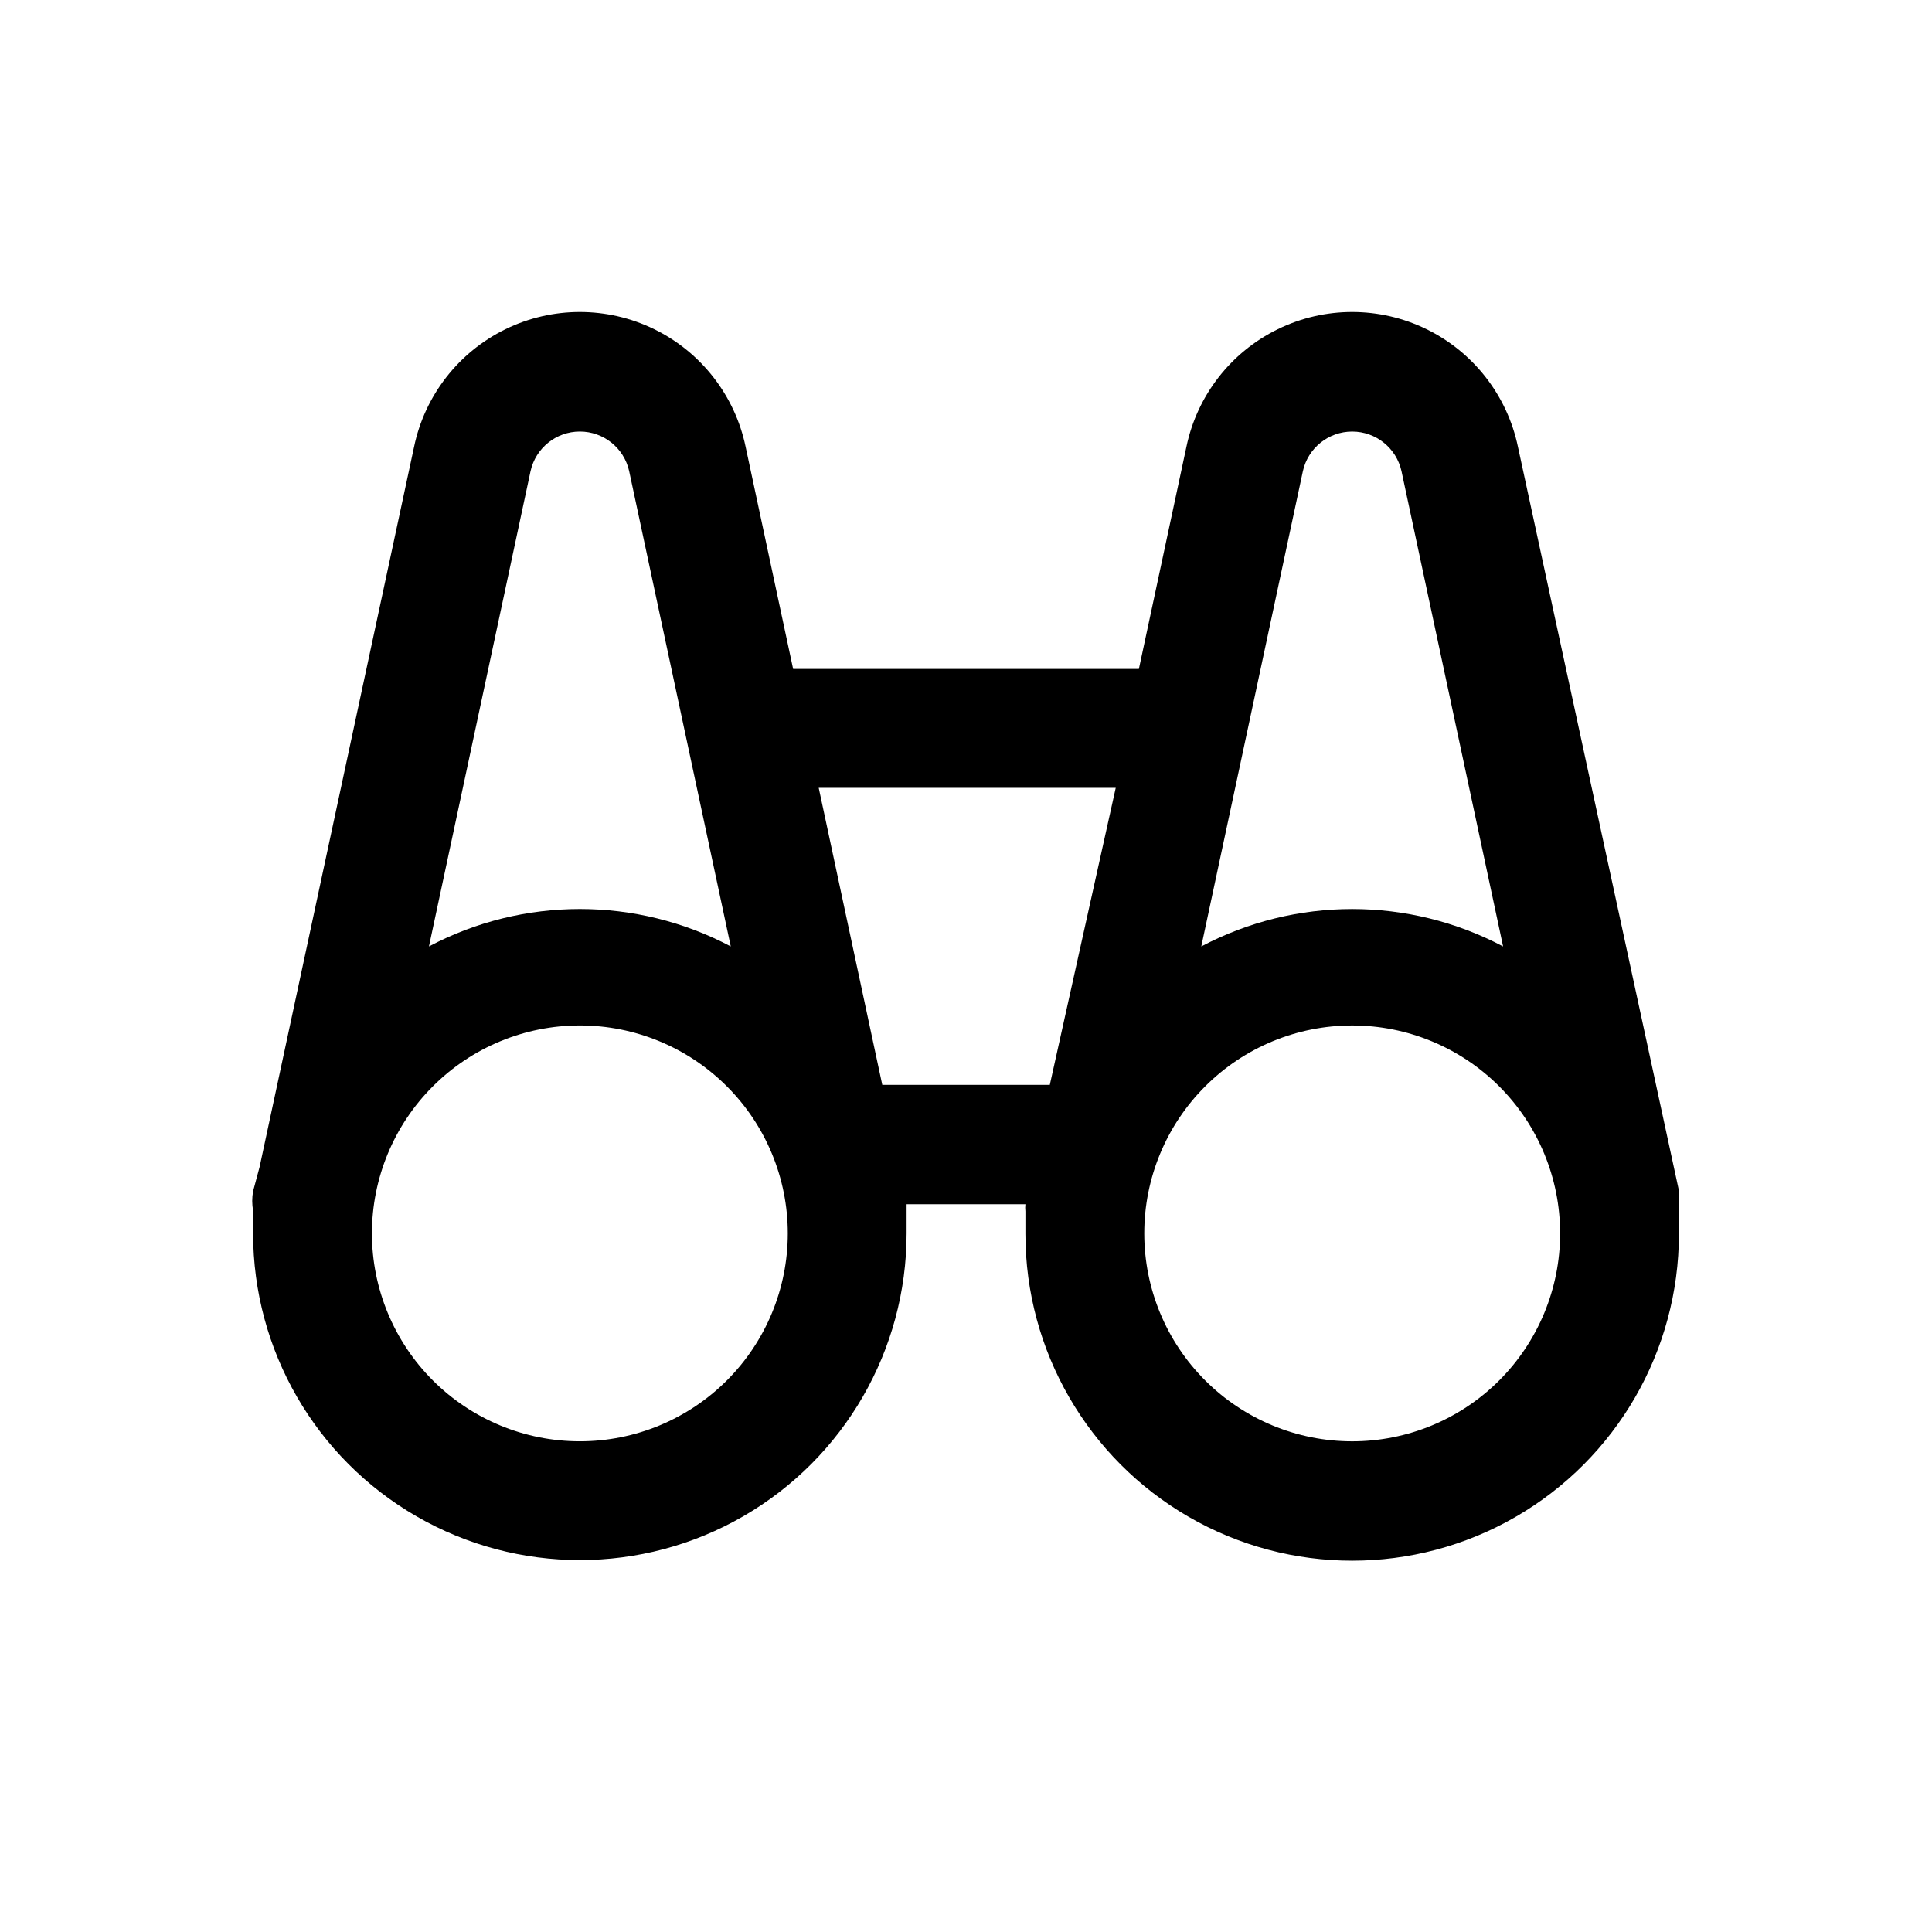 <?xml version="1.0" encoding="UTF-8"?>
<!-- Uploaded to: ICON Repo, www.iconrepo.com, Generator: ICON Repo Mixer Tools -->
<svg fill="#000000" width="800px" height="800px" version="1.1" viewBox="144 144 512 512" xmlns="http://www.w3.org/2000/svg">
 <path d="m588.93 462.98c0.078-1.156 0.078-2.312 0-3.465l-42.664-197.12c-2.828-13.559-11.762-25.055-24.203-31.145-12.445-6.09-27.004-6.09-39.445 0-12.445 6.09-21.375 17.586-24.203 31.145l-12.598 58.883h-91.629l-12.594-58.883c-2.828-13.559-11.762-25.055-24.207-31.145-12.441-6.09-27-6.09-39.441 0-12.445 6.09-21.379 17.586-24.207 31.145l-40.934 190.82-1.73 6.453c-0.312 1.719-0.312 3.477 0 5.195v5.984c0 30.934 16.504 59.523 43.297 74.988 26.789 15.469 59.801 15.469 86.59 0 26.793-15.465 43.297-44.055 43.297-74.988v-7.715h31.488c-0.074 0.625-0.074 1.262 0 1.887v5.984c0 30.938 16.504 59.523 43.297 74.992 26.793 15.469 59.801 15.469 86.594 0 26.789-15.469 43.293-44.055 43.293-74.992v-8.027zm-304.33-194.12c1.355-6.133 6.789-10.496 13.07-10.496 6.277 0 11.711 4.363 13.066 10.496l26.922 125.95c-25.023-13.215-54.957-13.215-79.98 0zm13.07 257.1c-14.617 0-28.633-5.805-38.965-16.137-10.336-10.336-16.141-24.352-16.141-38.965 0-14.617 5.805-28.633 16.141-38.965 10.332-10.336 24.348-16.141 38.965-16.141 14.613 0 28.629 5.805 38.961 16.141 10.336 10.332 16.141 24.348 16.141 38.965 0 14.613-5.805 28.629-16.141 38.965-10.332 10.332-24.348 16.137-38.961 16.137zm124.54-94.465-44.398 0.004-16.848-78.719h78.719zm67.066-162.63c1.355-6.133 6.789-10.496 13.07-10.496 6.277 0 11.711 4.363 13.066 10.496l26.922 125.95c-25.023-13.215-54.957-13.215-79.98 0zm13.07 257.1c-14.617 0-28.633-5.805-38.965-16.137-10.336-10.336-16.141-24.352-16.141-38.965 0-14.617 5.805-28.633 16.141-38.965 10.332-10.336 24.348-16.141 38.965-16.141 14.613 0 28.629 5.805 38.965 16.141 10.332 10.332 16.137 24.348 16.137 38.965 0 14.613-5.805 28.629-16.137 38.965-10.336 10.332-24.352 16.137-38.965 16.137z"/>
</svg>